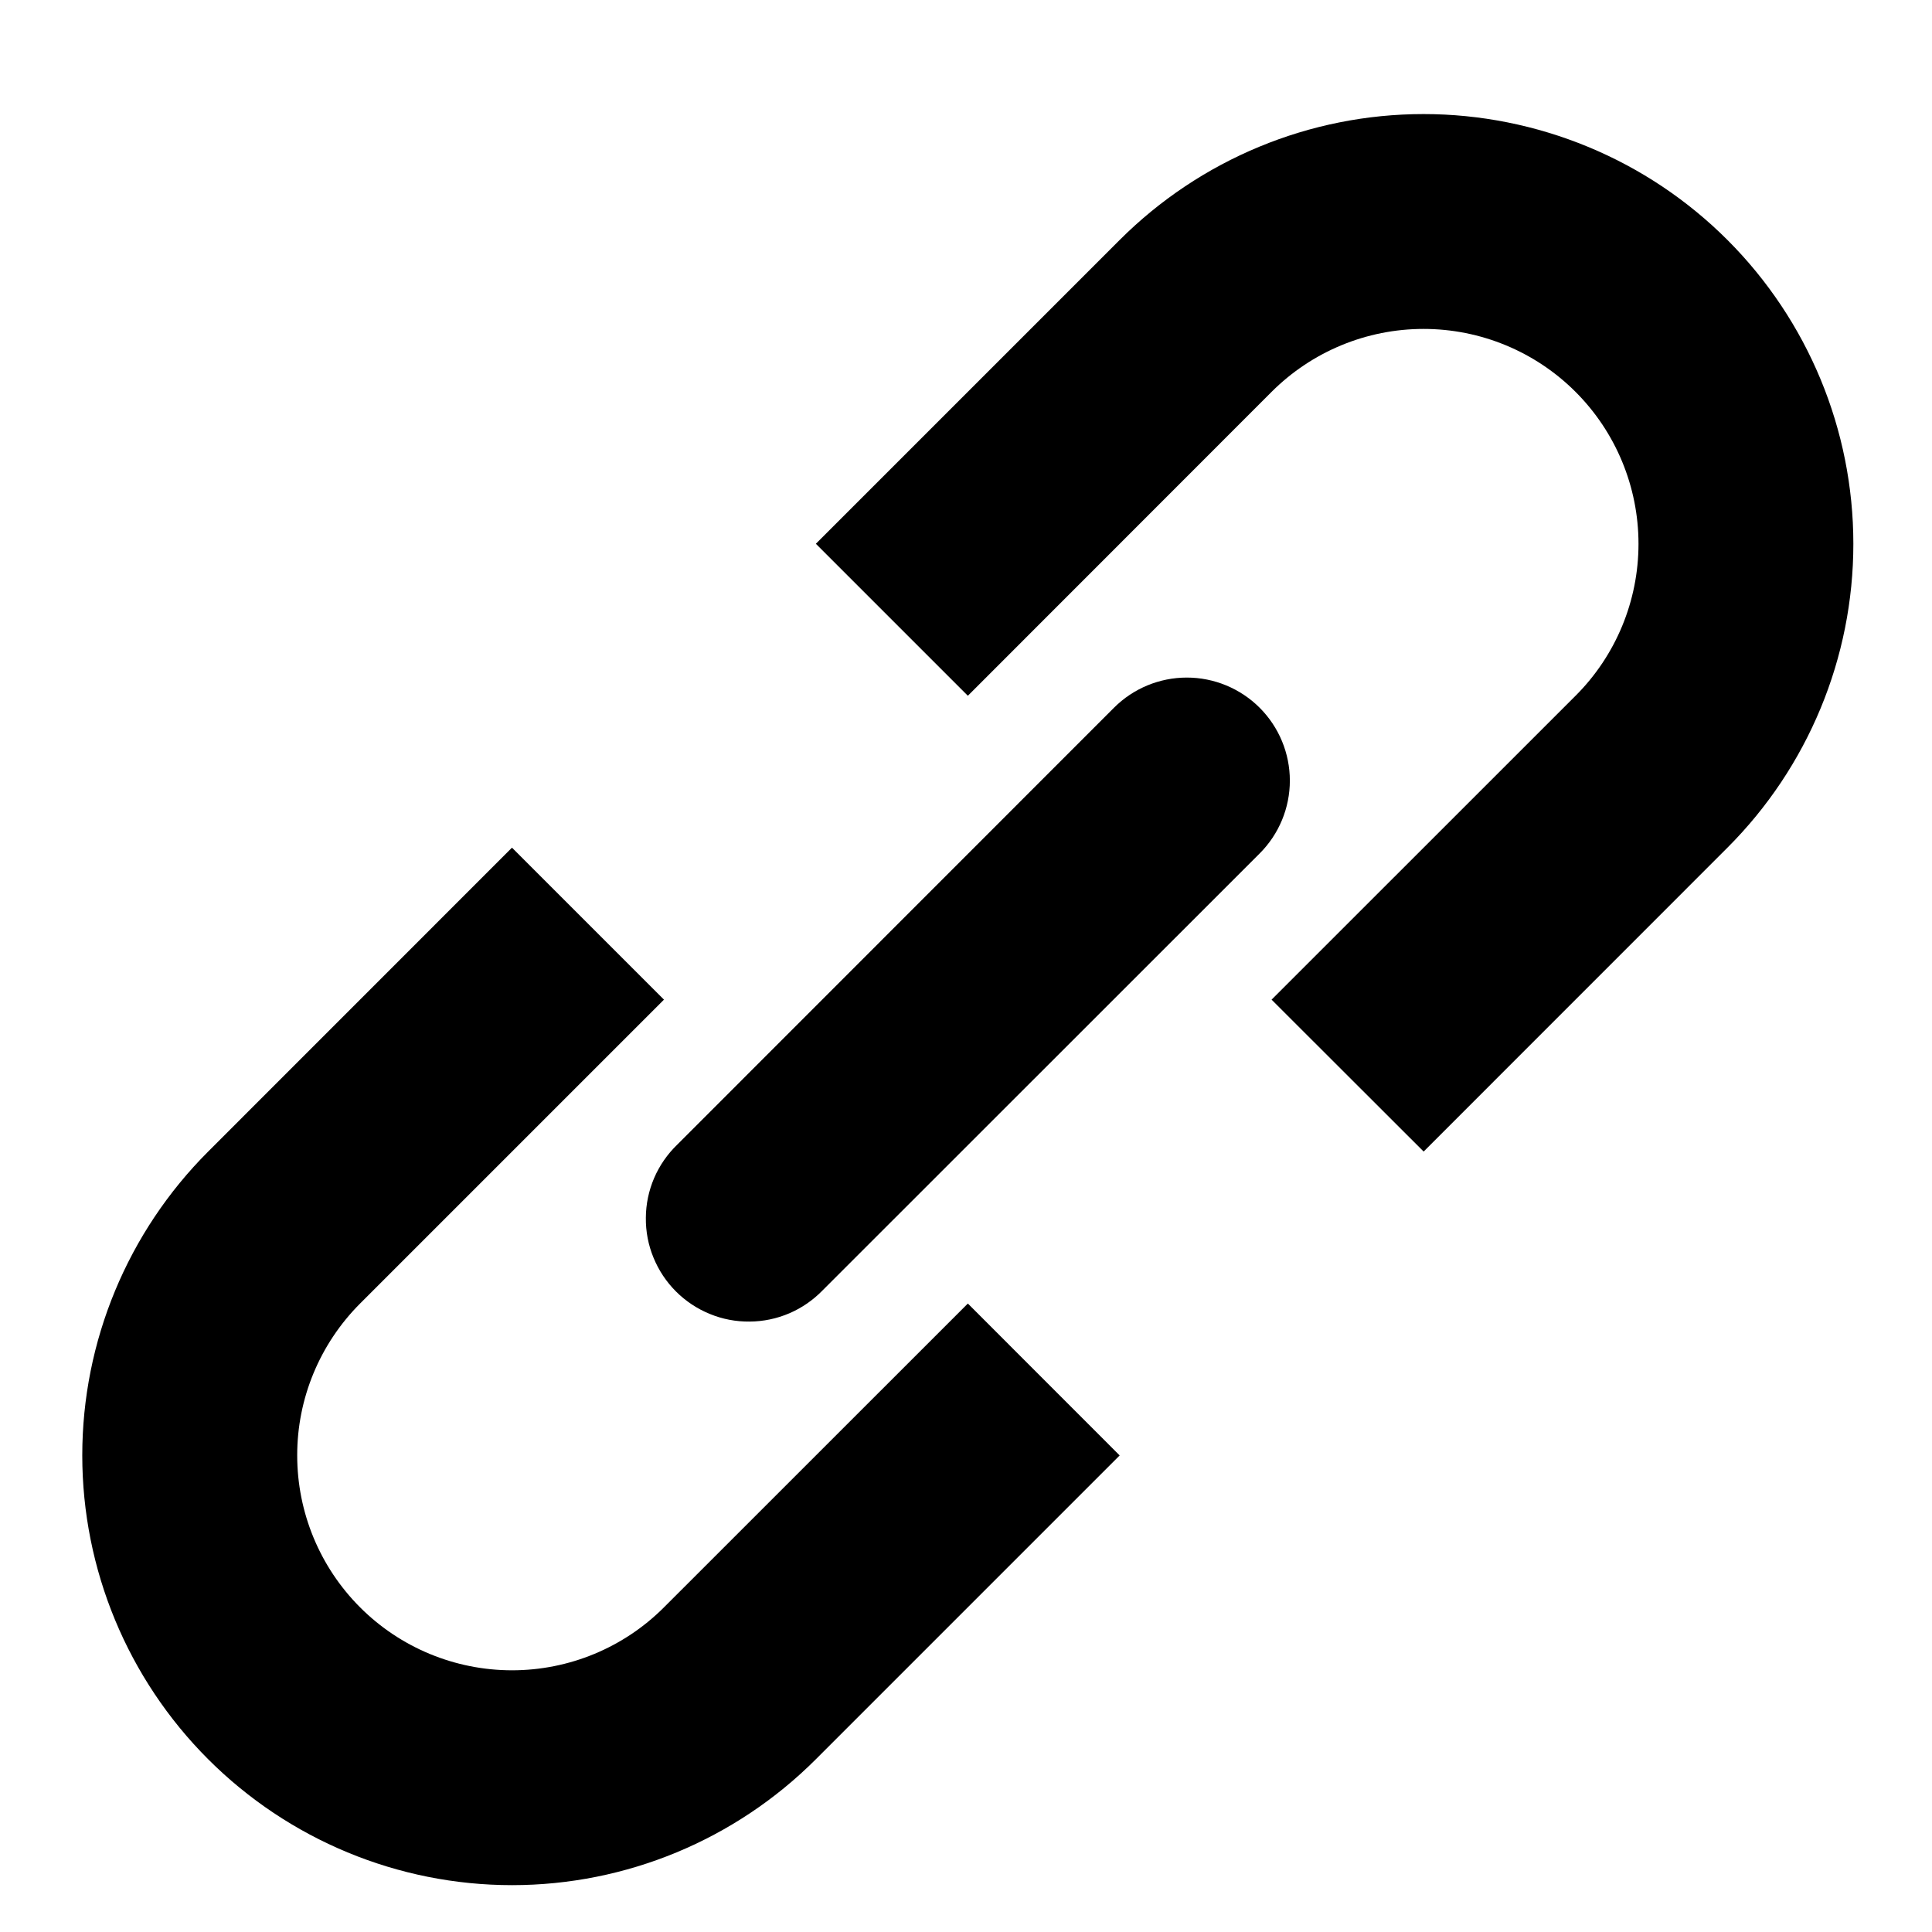 <svg width="24" height="24" viewBox="0 0 24 24" fill="none" xmlns="http://www.w3.org/2000/svg">
<path d="M15.796 12.418L17.685 14.305L21.459 10.53C22.46 9.529 23.023 8.172 23.023 6.756C23.023 5.34 22.46 3.982 21.459 2.981C20.963 2.485 20.375 2.092 19.727 1.824C19.079 1.556 18.385 1.417 17.684 1.417C16.268 1.417 14.911 1.98 13.909 2.981L10.135 6.755L12.023 8.643L15.796 4.868C16.297 4.367 16.976 4.086 17.684 4.086C18.392 4.086 19.071 4.367 19.572 4.868C20.073 5.369 20.354 6.048 20.354 6.756C20.354 7.464 20.073 8.143 19.572 8.643L15.796 12.418ZM12.023 16.193L13.909 18.08L10.135 21.854C9.134 22.855 7.777 23.418 6.361 23.418C4.945 23.418 3.587 22.855 2.586 21.854C1.585 20.853 1.022 19.495 1.022 18.079C1.022 16.663 1.585 15.306 2.586 14.305L6.36 10.53L8.248 12.418L4.473 16.193C3.973 16.694 3.691 17.372 3.692 18.08C3.692 18.788 3.973 19.467 4.474 19.968C4.974 20.468 5.653 20.749 6.361 20.749C7.069 20.749 7.748 20.468 8.248 19.967L12.023 16.193Z" fill="black"/>
<path d="M15.648 10.602C15.888 10.362 16.023 10.037 16.023 9.697C16.023 9.358 15.888 9.032 15.648 8.792C15.408 8.552 15.082 8.417 14.743 8.417C14.403 8.417 14.078 8.552 13.838 8.792L8.413 14.219C8.291 14.337 8.193 14.478 8.126 14.634C8.059 14.79 8.024 14.958 8.023 15.127C8.021 15.297 8.053 15.466 8.118 15.623C8.182 15.78 8.277 15.923 8.397 16.043C8.517 16.163 8.66 16.258 8.817 16.322C8.974 16.387 9.143 16.419 9.312 16.417C9.482 16.416 9.65 16.381 9.806 16.314C9.962 16.247 10.103 16.149 10.221 16.027L15.648 10.602Z" fill="black"/>
</svg>
